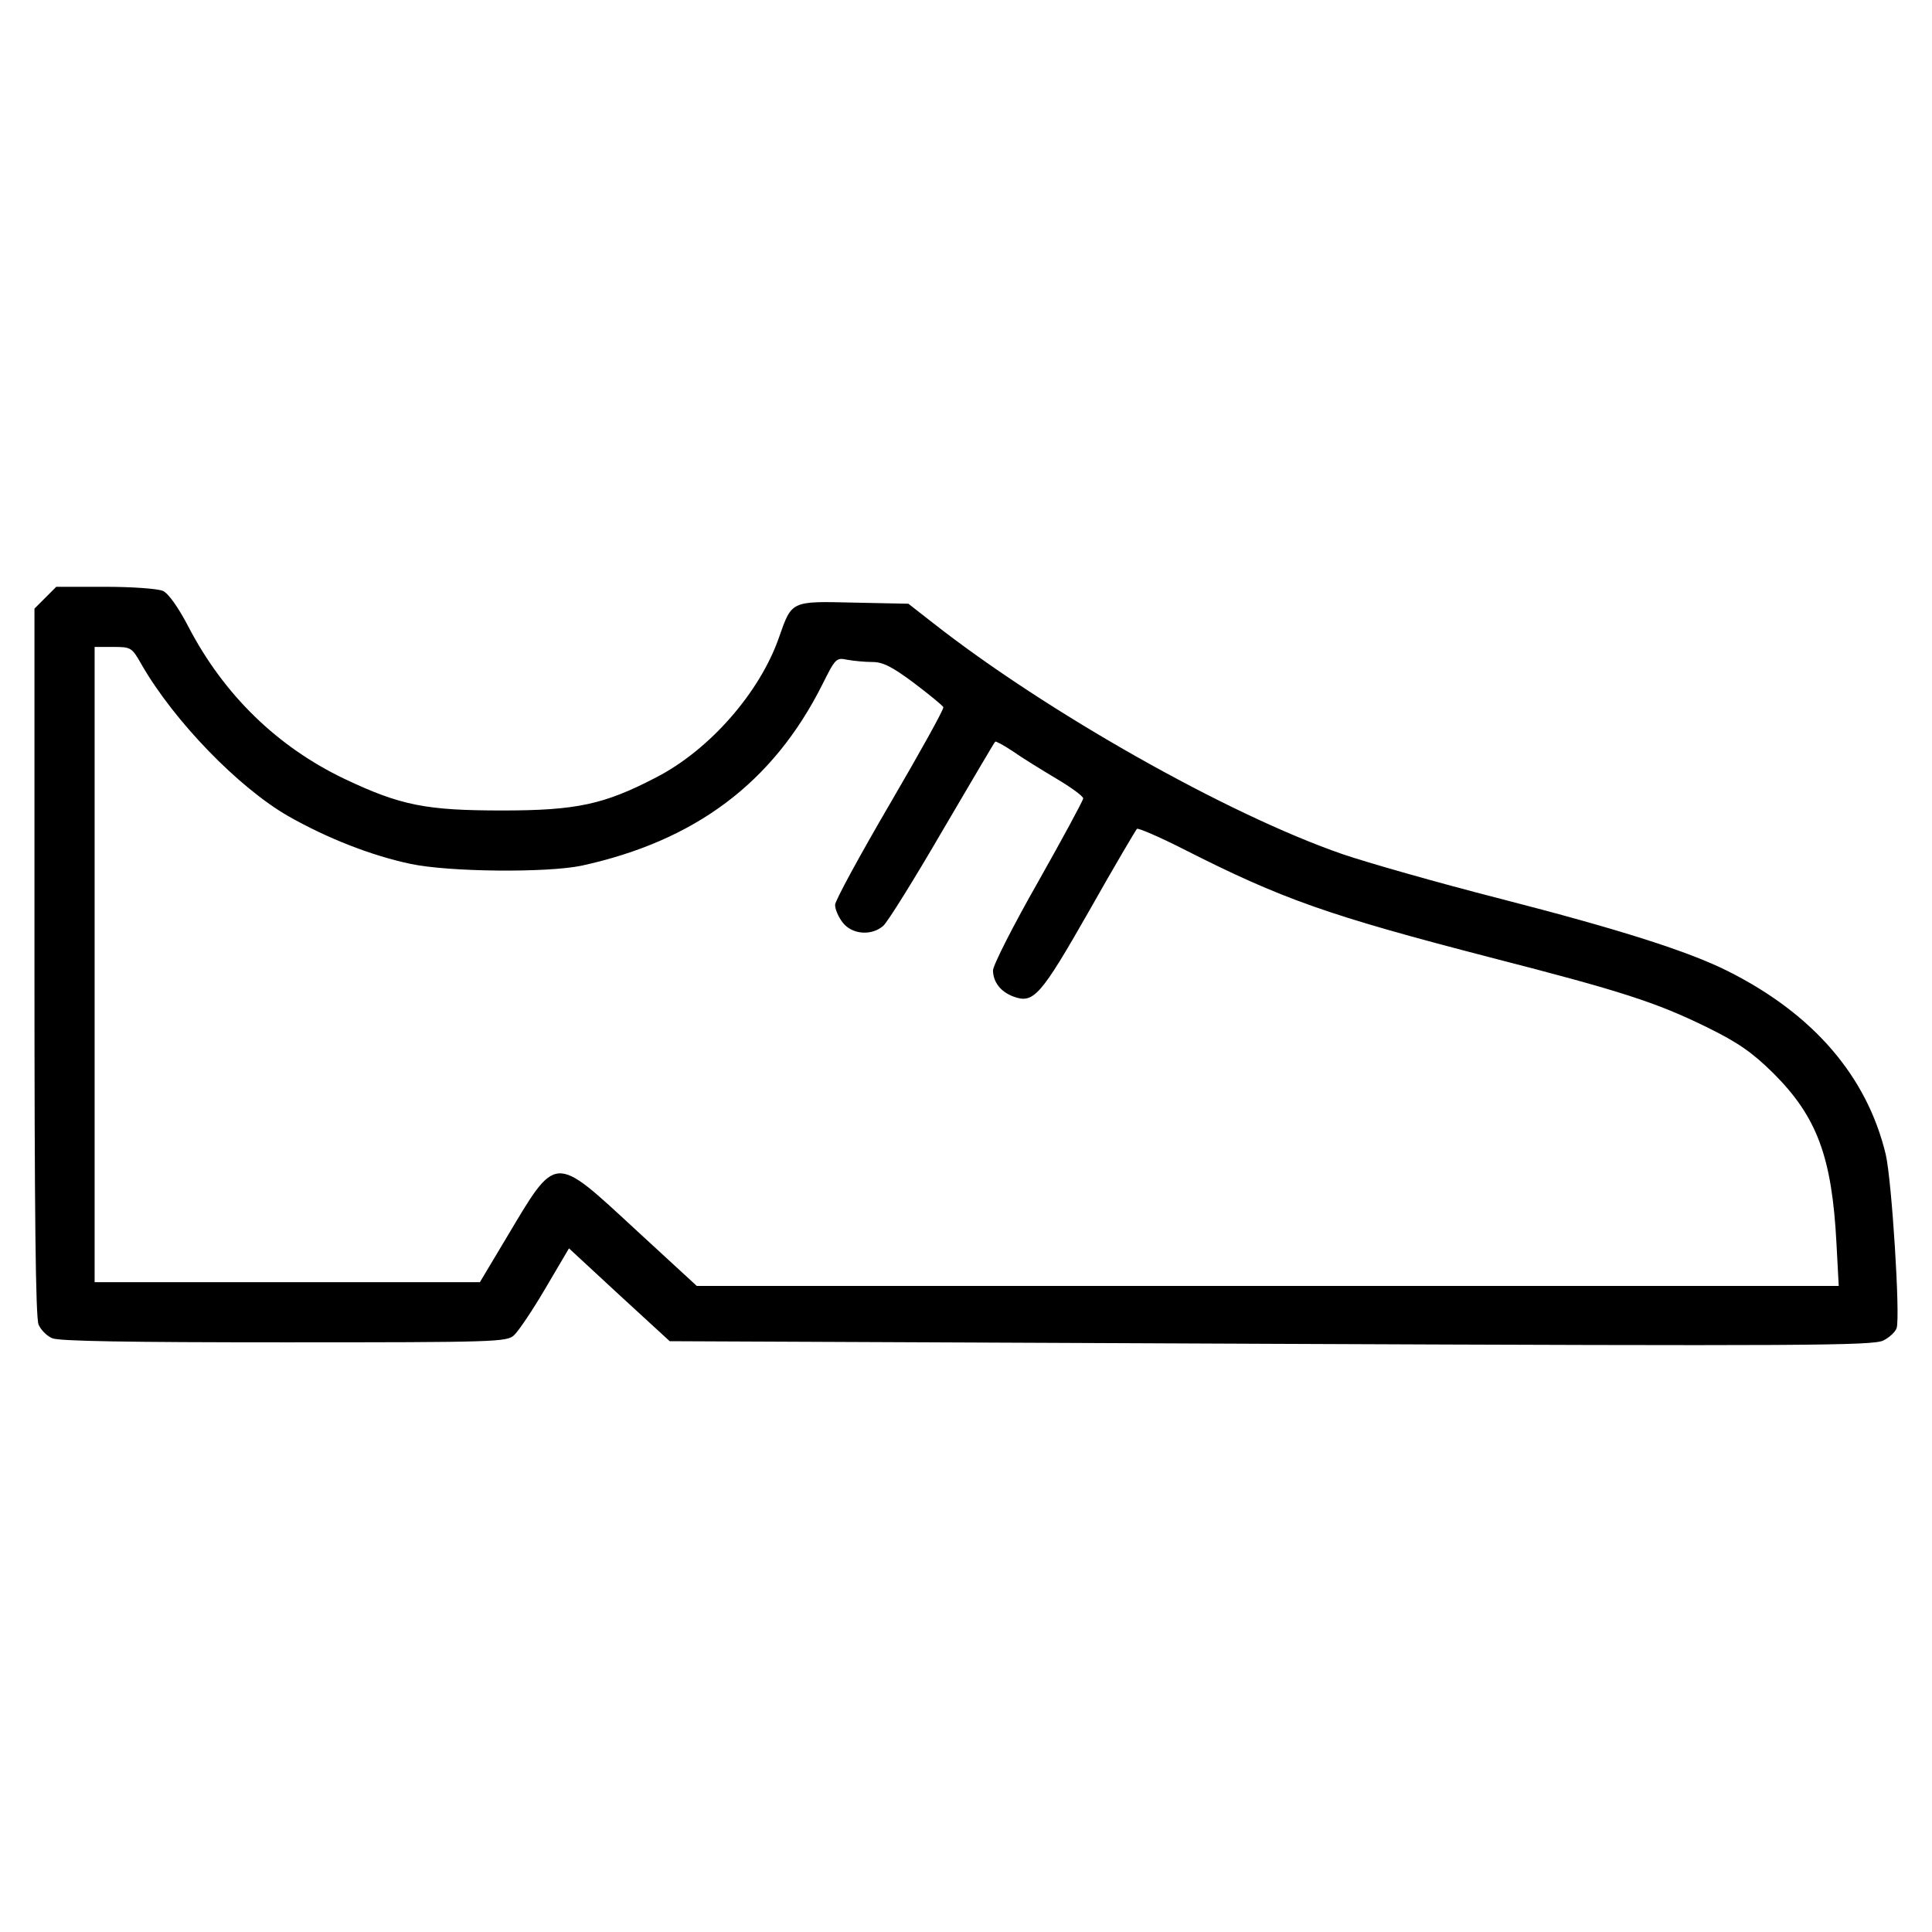 <?xml version="1.0" encoding="UTF-8"?>
<!-- Uploaded to: SVG Repo, www.svgrepo.com, Generator: SVG Repo Mixer Tools -->
<svg fill="#000000" width="800px" height="800px" version="1.1" viewBox="144 144 512 512" xmlns="http://www.w3.org/2000/svg">
 <path d="m156.02 302.4-2.887 2.887v93.738c0 66.543 0.297 94.332 1.098 96.027 0.598 1.395 2.191 2.988 3.586 3.586 1.691 0.797 20.324 1.094 61.461 1.094 56.184 0 59.07-0.102 60.965-1.895 1.098-0.996 4.883-6.574 8.266-12.352l6.277-10.66 13.348 12.352 13.348 12.254 159.39 0.695c141.45 0.598 159.68 0.5 162.27-0.898 1.594-0.797 3.188-2.293 3.488-3.285 0.996-3.09-1.293-39.246-2.891-46.023-4.977-20.723-19.227-37.258-41.938-48.613-10.359-5.18-28.391-10.957-60.164-19.125-16.738-4.281-35.562-9.664-41.938-11.855-30.48-10.559-78.398-37.656-108.48-61.262l-6.484-5.07-14.445-0.297c-16.738-0.398-16.434-0.5-19.824 9.164-5.078 14.645-18.43 29.887-32.578 37.156-13.75 7.176-21.121 8.766-40.742 8.766-20.223 0-26.898-1.293-41.836-8.367-17.73-8.469-31.977-22.215-41.438-40.445-2.59-4.984-5.281-8.766-6.676-9.367-1.293-0.598-8.168-1.098-15.242-1.098h-13.047zm25.504 17.73c8.664 15.043 25.699 32.57 38.848 40.145 10.359 5.879 22.016 10.461 32.375 12.652 10.262 2.191 36.16 2.394 45.324 0.5 30.184-6.574 50.805-22.016 63.852-48.012 3.488-6.973 3.688-7.176 6.574-6.574 1.691 0.297 4.68 0.598 6.676 0.598 2.793 0 5.18 1.195 11.059 5.578 4.086 3.09 7.57 5.977 7.769 6.375 0.203 0.5-6.176 11.957-14.148 25.605-7.969 13.648-14.547 25.699-14.547 26.797 0 1.195 0.898 3.285 2.09 4.781 2.488 3.09 7.57 3.488 10.66 0.797 1.094-0.898 8.168-12.254 15.637-25.105 7.57-12.852 13.844-23.609 14.047-23.711 0.102-0.203 2.191 0.898 4.586 2.488 2.387 1.691 7.57 4.883 11.559 7.269 3.883 2.293 7.176 4.68 7.176 5.281 0 0.5-5.379 10.461-11.957 22.113-6.574 11.559-11.957 22.117-11.957 23.508 0.102 3.09 1.988 5.578 5.379 6.871 5.379 1.988 7.168 0 20.121-22.711 6.574-11.652 12.352-21.418 12.652-21.715 0.297-0.297 5.879 2.09 12.352 5.379 26.098 13.25 38.25 17.531 81.285 28.688 34.863 8.961 43.832 11.855 57.48 18.531 8.266 4.086 11.855 6.574 17.531 12.152 11.559 11.551 15.543 22.113 16.738 45.125l0.598 11.254-151.31-0.004h-151.32l-16.238-14.941c-21.914-20.223-20.816-20.223-34.27 2.293l-6.969 11.66h-102.1v-168.35h4.883c4.773 0 4.977 0.102 7.566 4.684z"/>
</svg>